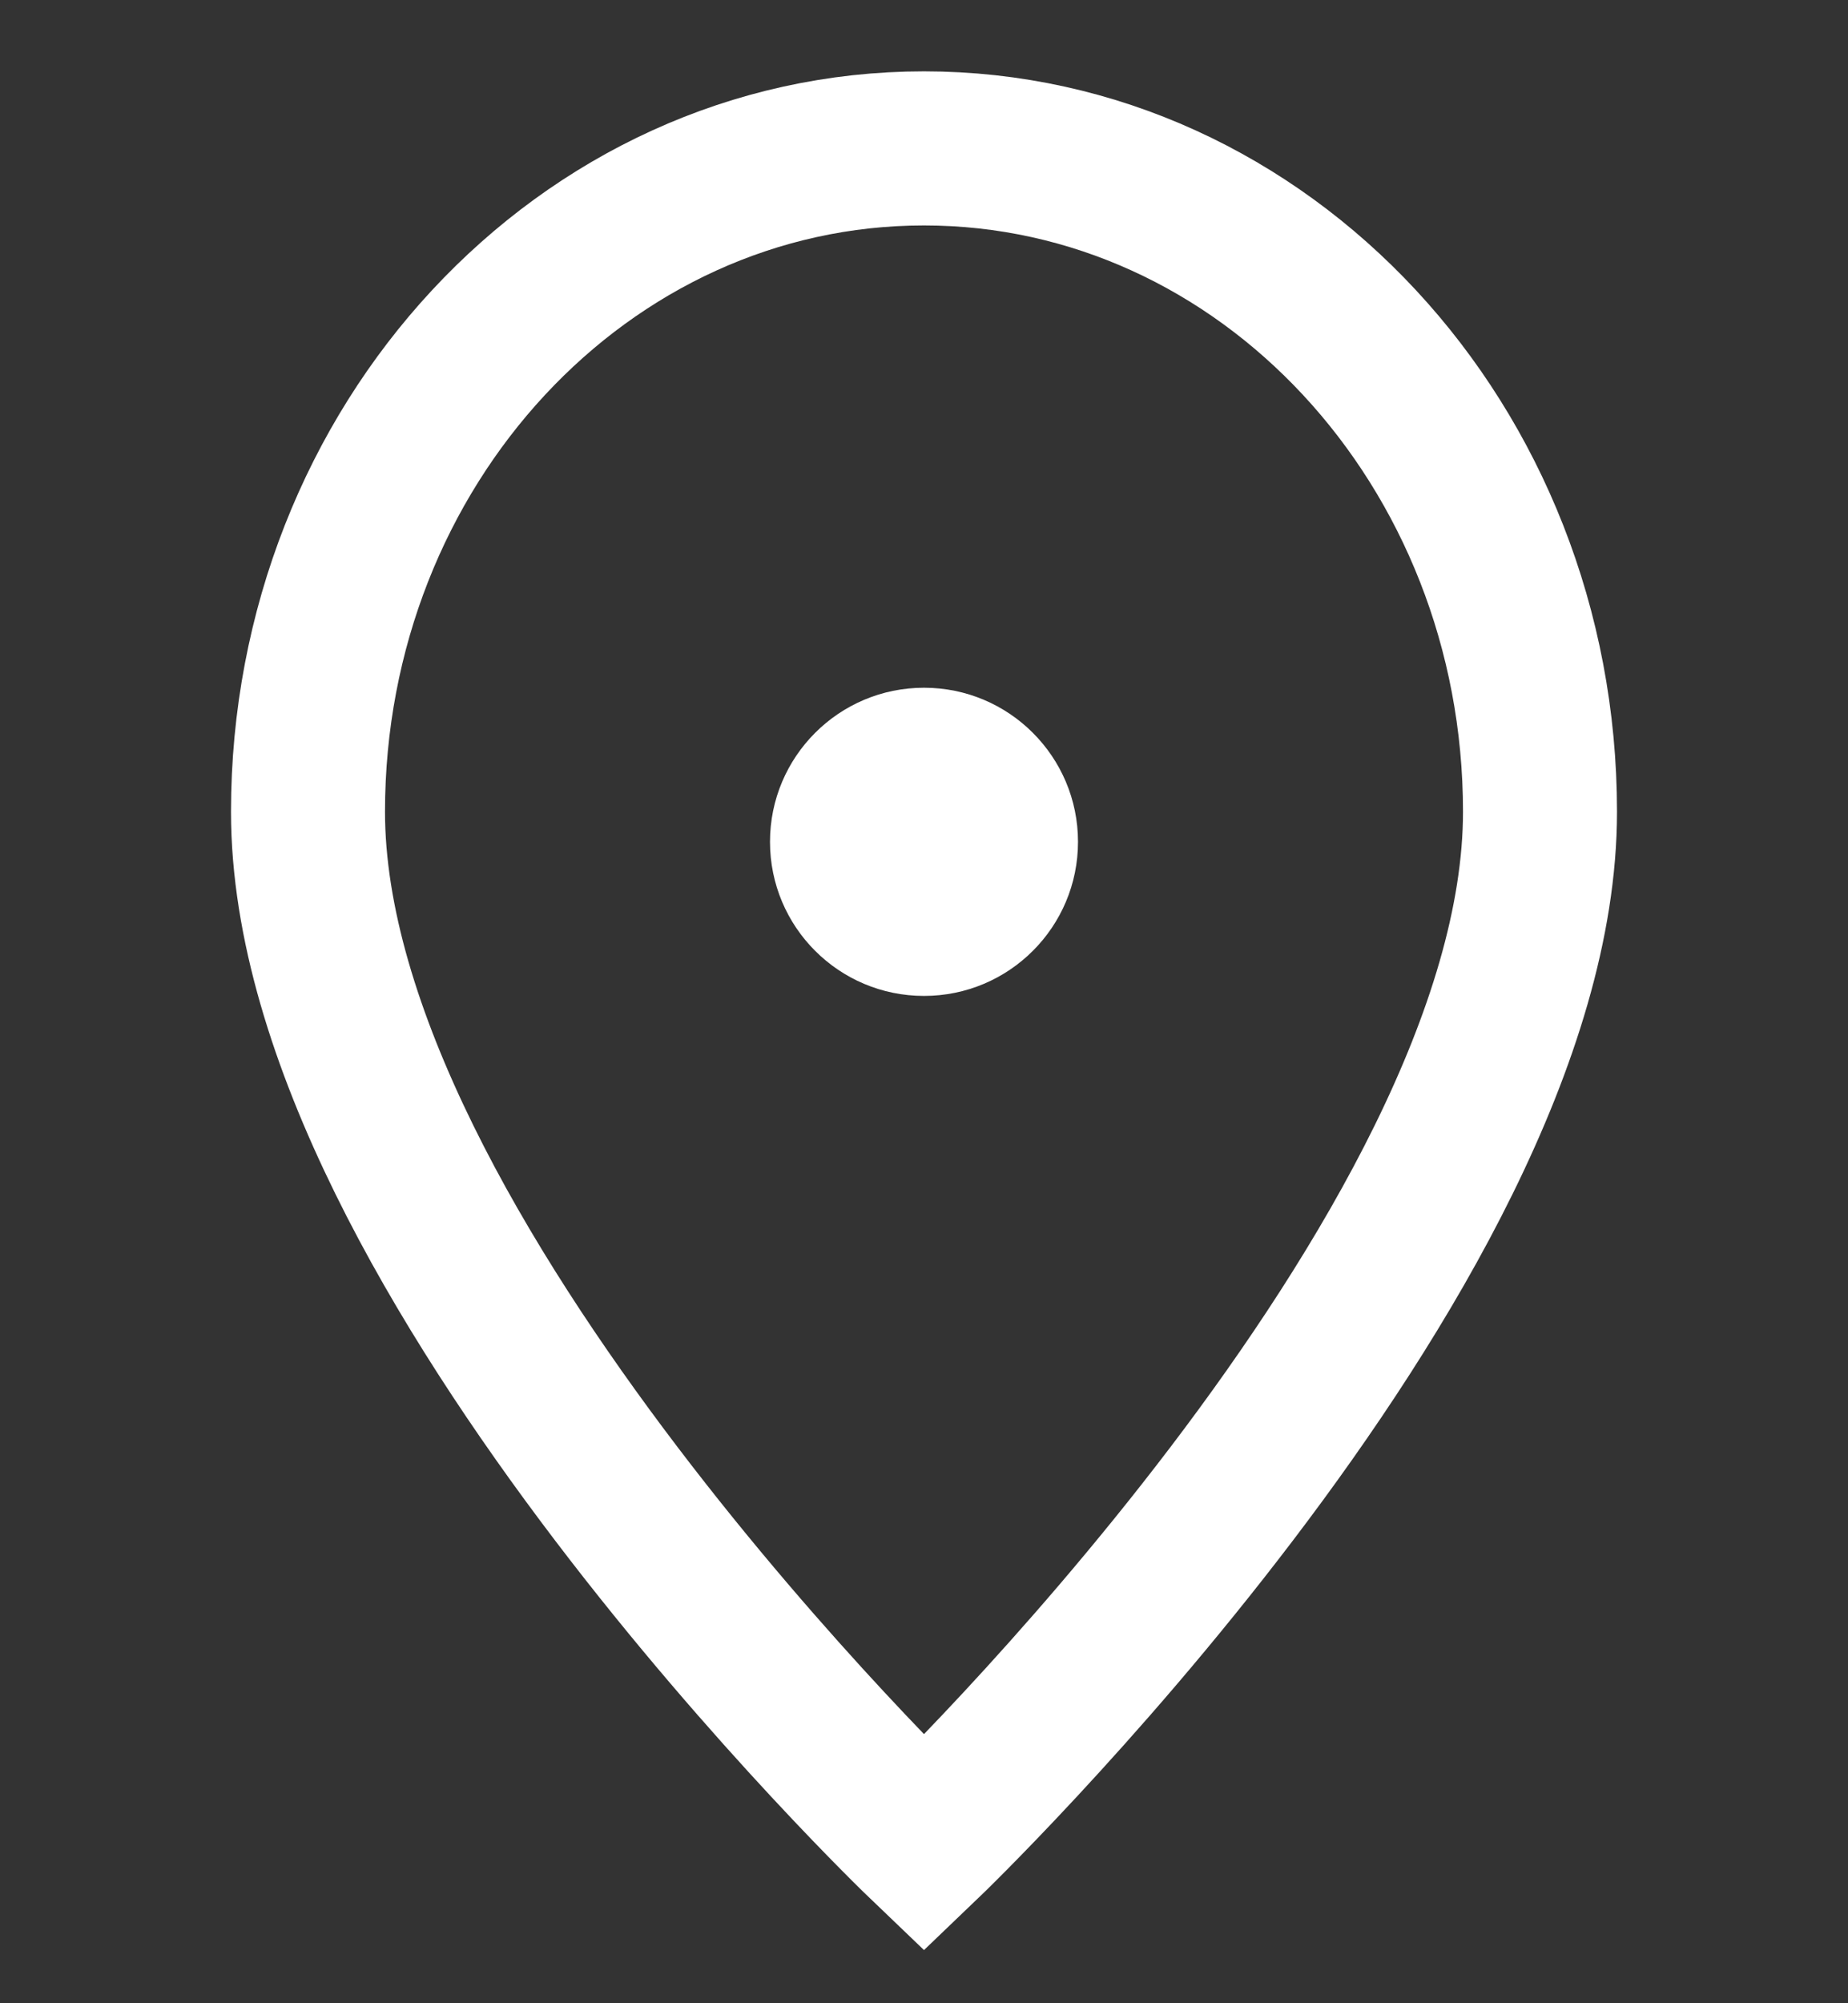 <svg width="24" height="26" viewBox="0 0 24 26" fill="none" xmlns="http://www.w3.org/2000/svg">
<rect x="0" y="0" width="24" height="26" fill="#333333" stroke="none"/>
<path d="M12 23.926C12 23.926 20 16.274 20 10.535C20 5.78 16.418 1.926 12 1.926C7.582 1.926 4 5.78 4 10.535C4 16.274 12 23.926 12 23.926Z" stroke="white" stroke-width="2"/>
<path d="M14 10.926C14 12.031 13.105 12.926 12 12.926C10.895 12.926 10 12.031 10 10.926C10 9.822 10.895 8.926 12 8.926C13.105 8.926 14 9.822 14 10.926Z" fill="white"/>
</svg>
